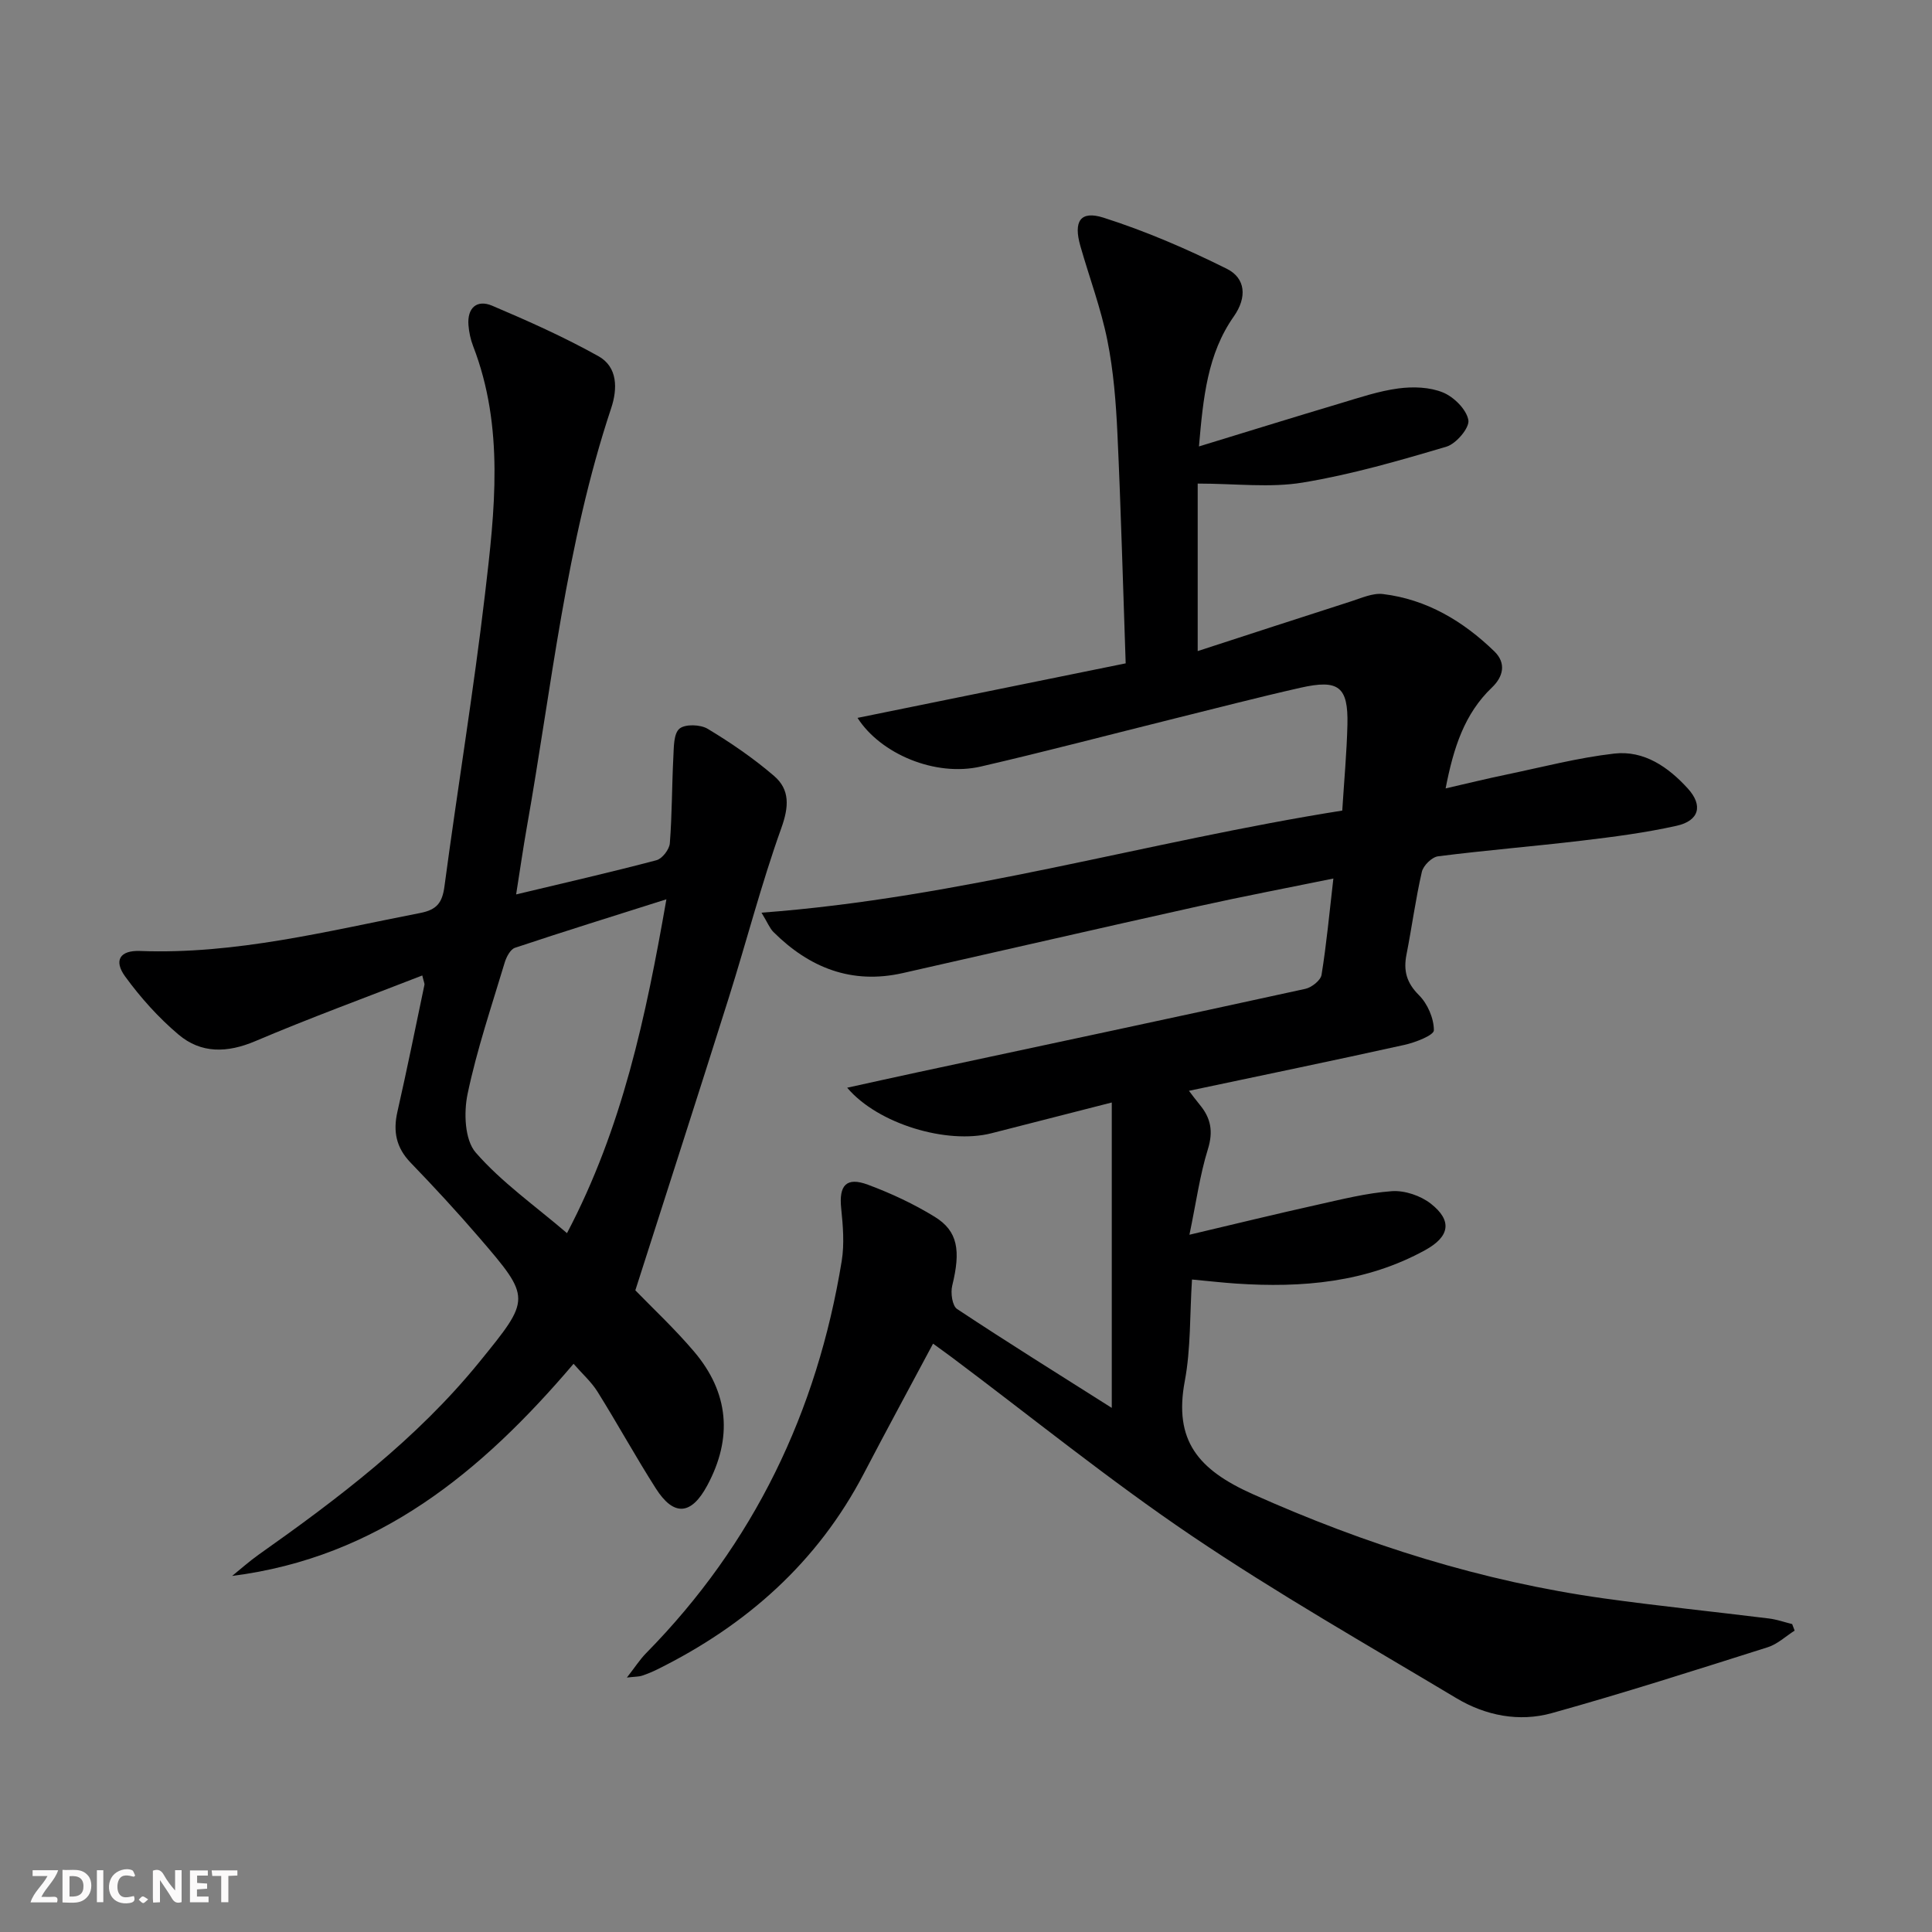 <svg enable-background="new 0 0 400 400" viewBox="0 0 400 400" xmlns="http://www.w3.org/2000/svg"><rect x="0" y="0" width="400" height="400" fill="#808080" stroke="none"/><g fill="#fbfafa"><path d="m37.59 393.81c-.92.31-1.52.05-2-.78-.7-1.2-1.52-2.34-2.47-3.78v4.59c-.55.03-.95.05-1.41.07-.03-.37-.06-.64-.06-.91 0-1.91 0-3.81 0-5.7 1.13-.41 1.77-.03 2.29.91.62 1.11 1.38 2.14 2.31 3.19v-4.2h1.35v6.61z"/><path d="m12.94 393.88v-6.75c1.9.19 3.93-.54 5.37 1.29.8 1.01.78 2.88.03 3.97-1.37 1.97-3.4 1.51-5.4 1.49m1.45-1.22c2.04.12 2.92-.58 2.89-2.21-.03-1.51-.98-2.19-2.89-2z"/><path d="m11.81 393.87h-5.49c.68-2.18 2.47-3.48 3.51-5.45h-3.08v-1.21h5.29c-.71 2.13-2.44 3.48-3.47 5.51.86 0 1.63.04 2.39-.01.79-.05 1.14.21.85 1.16"/><path d="m39.33 393.86v-6.61h3.7v1.07h-2.22v1.52c.68.04 1.34.09 2.07.13v1.07c-.72.05-1.38.09-2.1.14v1.48h2.4v1.19h-3.85z"/><path d="m27.71 388.56c-1.15-.3-2.46-.61-3.1.64-.37.73-.41 1.93-.06 2.67.63 1.35 1.99.93 3.17.68.35.94-.01 1.32-.93 1.46-1.62.25-3.05-.27-3.76-1.48-.73-1.25-.6-3.03.31-4.17.88-1.11 2.71-1.7 4-1.16.32.13.44.74.65 1.12-.1.08-.19.16-.28.24"/><path d="m49.15 387.24v1.07c-.59.02-1.17.05-1.87.08v5.44h-1.48v-5.44h-1.85c-.05-.4-.08-.73-.13-1.15z"/><path d="m20.06 387.21h1.33v6.62h-1.33z"/><path d="m30.68 393.25c-.49.38-.8.79-1.05.76-.32-.05-.6-.45-.9-.7.26-.24.51-.64.8-.67.29-.04.62.3 1.15.61"/></g><path d="m371.56 337.6c-1.84 1.17-3.54 2.8-5.56 3.44-14.85 4.7-29.7 9.46-44.7 13.64-6.77 1.89-13.72.53-19.77-3.09-18.4-11.02-37.08-21.65-54.83-33.64-17.08-11.54-33.15-24.58-49.66-36.95-1.19-.89-2.41-1.75-3.86-2.81-4.84 9.07-9.66 17.94-14.33 26.89-9.61 18.41-24.32 31.41-42.72 40.53-1.04.52-2.12.96-3.22 1.33-.59.2-1.26.17-3.12.38 1.71-2.18 2.7-3.75 3.97-5.04 22.32-22.68 35.42-49.98 40.51-81.22.57-3.53.26-7.28-.11-10.88-.5-4.76 1.05-6.57 5.53-4.9 4.79 1.78 9.5 3.98 13.84 6.65 4.81 2.96 5.4 7.01 3.62 14.24-.37 1.5 0 4.19 1.01 4.85 10.49 6.95 21.18 13.6 32.02 20.47 0-21.3 0-41.79 0-63.23-8.96 2.29-16.94 4.33-24.92 6.37-9.16 2.34-23.5-1.9-29.86-9.43 5.16-1.13 9.88-2.19 14.61-3.2 26.76-5.73 53.52-11.42 80.25-17.27 1.31-.29 3.16-1.75 3.35-2.89 1.03-6.35 1.62-12.78 2.45-19.95-9.7 1.98-18.9 3.73-28.03 5.76-20.4 4.53-40.76 9.22-61.14 13.82-10.56 2.38-19.31-1.1-26.75-8.5-.77-.76-1.18-1.88-2.48-4.01 41.22-3.07 80.01-14.76 120.24-21.14.39-6.24.93-12.01 1.07-17.78.18-7.87-1.81-9.44-9.72-7.65-8.73 1.97-17.4 4.23-26.09 6.38-13.36 3.32-26.67 6.83-40.08 9.93-9.44 2.18-20.77-2.61-25.54-10.07 18.29-3.72 36.69-7.46 55.52-11.29-.57-16.35-.98-31.97-1.71-47.57-.3-6.46-.81-12.98-2.08-19.3-1.33-6.62-3.73-13.02-5.59-19.53-1.46-5.1-.04-7.41 4.8-5.87 8.75 2.79 17.29 6.48 25.52 10.58 3.89 1.94 4.23 5.9 1.45 9.86-5.46 7.76-6.34 16.79-7.22 26.92 10.33-3.16 19.79-6.1 29.28-8.93 3.97-1.19 7.95-2.54 12.03-3.08 3.02-.4 6.47-.29 9.22.84 2.26.93 4.86 3.51 5.25 5.72.28 1.58-2.52 4.89-4.52 5.49-9.81 2.91-19.71 5.78-29.78 7.44-6.76 1.12-13.86.21-21.74.21v34.68c10.47-3.4 21.09-6.88 31.74-10.29 2.16-.69 4.5-1.77 6.61-1.52 9.07 1.1 16.59 5.6 23.06 11.86 2.56 2.48 1.81 5.29-.47 7.47-5.72 5.46-7.97 12.47-9.61 20.91 4.43-1.01 8.46-2.01 12.53-2.85 7.45-1.55 14.86-3.5 22.39-4.36 6.17-.7 11.19 2.79 15.24 7.25 3.17 3.49 2.35 6.66-2.34 7.7-6.46 1.44-13.07 2.3-19.66 3.08-9.9 1.18-19.84 1.98-29.73 3.24-1.27.16-3.05 1.91-3.35 3.21-1.3 5.65-2.06 11.42-3.18 17.12-.66 3.35 0 5.85 2.58 8.42 1.79 1.78 3.09 4.8 3.09 7.27 0 1.03-3.83 2.52-6.09 3.02-14.72 3.26-29.49 6.31-44.62 9.51.73.95 1.46 1.95 2.24 2.89 2.3 2.76 2.82 5.54 1.68 9.2-1.65 5.3-2.4 10.88-3.82 17.71 9.67-2.28 17.95-4.31 26.28-6.16 5.17-1.15 10.37-2.48 15.62-2.86 2.66-.19 5.96.93 8.08 2.59 4.48 3.51 3.92 6.8-1.13 9.59-12.26 6.76-25.56 7.86-39.19 6.95-2.79-.19-5.58-.51-9.13-.84-.47 7.28-.23 14.29-1.49 21.01-2.33 12.36 2.8 18.38 14.04 23.41 23.41 10.47 47.45 18.07 72.79 21.61 11.34 1.58 22.74 2.74 34.11 4.15 1.63.2 3.21.76 4.81 1.16.15.43.33.89.51 1.35z" fill="#000001"/><path d="m87.43 201.96c-11.75 4.58-23.29 8.8-34.58 13.6-5.8 2.46-11.21 2.6-15.9-1.37-4.13-3.49-7.85-7.64-11.04-12.02-2.41-3.32-1.08-5.43 3.04-5.28 19.84.75 38.87-4.13 58.08-7.87 3.43-.67 4.54-2.14 4.99-5.5 2.7-20.23 6.03-40.38 8.41-60.64 2.01-17.12 4.02-34.41-2.47-51.21-.53-1.38-.86-2.89-.97-4.36-.28-3.57 1.74-5.35 4.9-4.02 7.47 3.17 14.92 6.5 22 10.45 4.02 2.24 3.98 6.76 2.65 10.76-9.39 28.2-12.31 57.69-17.46 86.73-.77 4.37-1.4 8.76-2.22 13.95 10.2-2.44 19.67-4.6 29.05-7.08 1.19-.31 2.67-2.23 2.77-3.5.47-5.93.42-11.9.73-17.85.11-2.05.04-4.84 1.26-5.88 1.16-.99 4.34-.89 5.86.03 4.8 2.89 9.48 6.1 13.72 9.74 3.34 2.86 3.09 6.42 1.51 10.82-4.13 11.52-7.19 23.42-10.87 35.1-6.32 20.07-12.8 40.09-19.35 60.59 3.46 3.57 8.09 7.89 12.16 12.68 7.22 8.51 8.03 17.88 2.72 27.74-3.3 6.13-6.91 6.44-10.63.61-4.19-6.57-7.95-13.43-12.08-20.04-1.28-2.05-3.17-3.72-4.96-5.78-19.02 22.35-40.42 40.07-70.69 43.92 1.81-1.46 3.54-3.02 5.43-4.36 16.62-11.74 32.79-23.98 45.75-39.92 10.7-13.17 10.81-13.18-.11-25.87-4.55-5.29-9.3-10.42-14.14-15.44-2.97-3.09-3.64-6.44-2.71-10.51 1.98-8.72 3.76-17.5 5.59-26.26.07-.28-.13-.62-.44-1.96zm50.54-15.77c-10.97 3.48-21.2 6.65-31.35 10.04-.95.32-1.77 1.88-2.12 3.03-2.71 9.03-5.76 18.01-7.69 27.22-.81 3.87-.61 9.51 1.68 12.14 5.37 6.17 12.27 11.01 18.9 16.69 11.46-21.78 16.32-44.75 20.58-69.12z" fill="#000001"/></svg>
